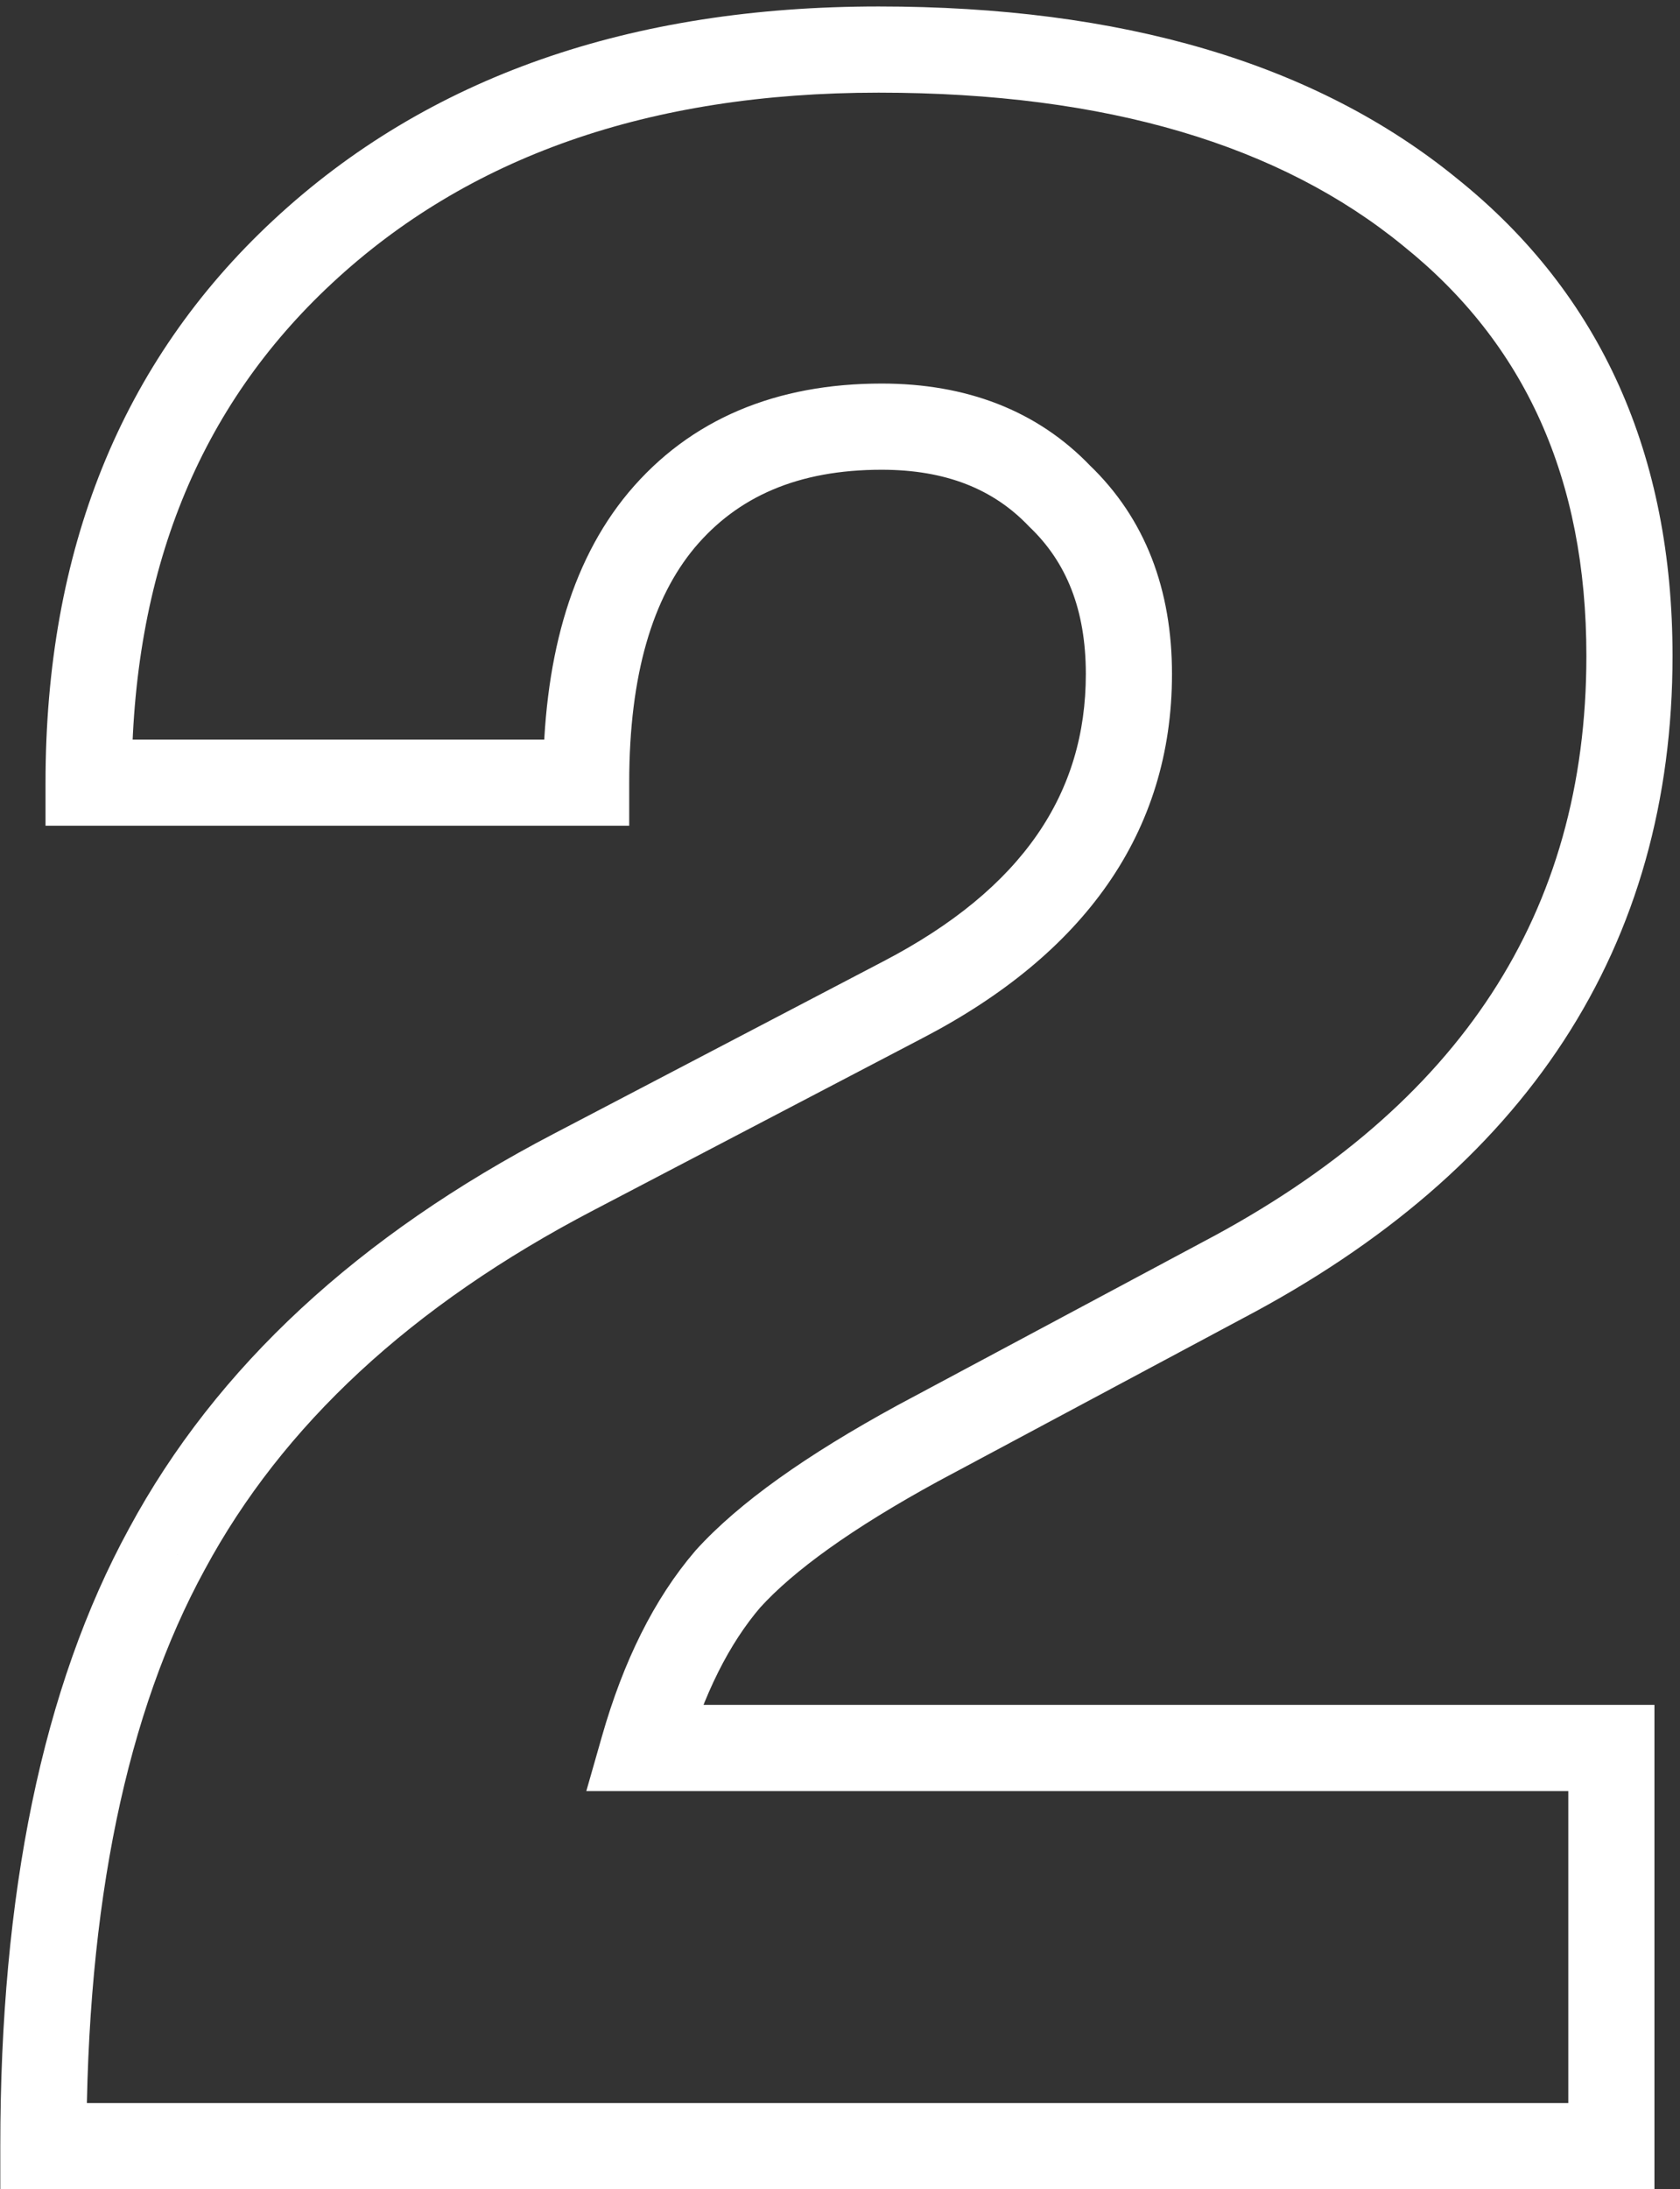 <?xml version="1.0" encoding="UTF-8"?> <svg xmlns="http://www.w3.org/2000/svg" width="195" height="254" viewBox="0 0 195 254" fill="none"><rect x="0" y="0" width="195" height="254" fill="#333333" stroke="none"/> <path d="M5.034 249H0.034V254H5.034V249ZM19.384 179.7L23.771 182.098L23.778 182.086L23.785 182.074L19.384 179.7ZM66.634 135.95L68.945 140.384L68.951 140.381L66.634 135.95ZM104.784 116L102.477 111.564L102.467 111.569L104.784 116ZM122.984 57.55L119.371 61.006L119.448 61.086L119.528 61.163L122.984 57.55ZM76.784 60.35L72.953 57.137L72.948 57.143L72.943 57.149L76.784 60.35ZM68.034 90.8V95.8H73.034V90.8H68.034ZM10.284 90.8H5.284V95.8H10.284V90.8ZM35.134 29.2L38.538 32.862L38.54 32.86L35.134 29.2ZM166.034 24.65L162.868 28.52L162.885 28.534L162.903 28.549L166.034 24.65ZM141.884 148.55L139.557 144.125L139.542 144.133L139.527 144.141L141.884 148.55ZM106.534 167.45L104.177 163.041L104.158 163.051L104.14 163.061L106.534 167.45ZM84.484 183.2L80.776 179.845L80.731 179.895L80.688 179.946L84.484 183.2ZM74.684 202.8L69.876 201.426L68.055 207.8H74.684V202.8ZM187.034 202.8H192.034V197.8H187.034V202.8ZM187.034 249V254H192.034V249H187.034ZM10.034 249C10.034 220.794 14.745 198.61 23.771 182.098L14.997 177.302C4.89 195.79 0.034 219.806 0.034 249H10.034ZM23.785 182.074C32.778 165.403 47.695 151.461 68.945 140.384L64.323 131.516C41.706 143.306 25.123 158.53 14.983 177.326L23.785 182.074ZM68.951 140.381L107.101 120.431L102.467 111.569L64.317 131.519L68.951 140.381ZM107.091 120.436C125.8 110.707 136.034 96.619 136.034 78.2H126.034C126.034 91.981 118.768 103.093 102.477 111.564L107.091 120.436ZM136.034 78.2C136.034 68.443 132.955 60.168 126.44 53.937L119.528 61.163C123.747 65.198 126.034 70.69 126.034 78.2H136.034ZM126.597 54.094C120.366 47.579 112.091 44.5 102.334 44.5V54.5C109.844 54.5 115.335 56.787 119.371 61.006L126.597 54.094ZM102.334 44.5C90.155 44.5 80.128 48.582 72.953 57.137L80.615 63.563C85.573 57.652 92.58 54.5 102.334 54.5V44.5ZM72.943 57.149C66.083 65.381 63.034 76.854 63.034 90.8H73.034C73.034 78.146 75.818 69.319 80.625 63.551L72.943 57.149ZM68.034 85.8H10.284V95.8H68.034V85.8ZM15.284 90.8C15.284 66.317 23.131 47.184 38.538 32.862L31.73 25.538C14.004 42.016 5.284 63.95 5.284 90.8H15.284ZM38.54 32.86C54.228 18.262 75.201 10.75 101.984 10.75V0.75C73.234 0.75 49.64 8.872 31.728 25.54L38.54 32.86ZM101.984 10.75C128.556 10.75 148.643 16.882 162.868 28.52L169.2 20.78C152.625 7.218 130.012 0.75 101.984 0.75V10.75ZM162.903 28.549C176.981 39.853 184.134 55.492 184.134 76.1H194.134C194.134 52.841 185.887 34.18 169.165 20.751L162.903 28.549ZM184.134 76.1C184.134 91.098 180.426 104.1 173.133 115.281C165.821 126.493 154.727 136.146 139.557 144.125L144.211 152.975C160.541 144.387 173.072 133.682 181.51 120.744C189.967 107.775 194.134 92.835 194.134 76.1H184.134ZM139.527 144.141L104.177 163.041L108.891 171.859L144.241 152.959L139.527 144.141ZM104.14 163.061C93.699 168.756 85.77 174.326 80.776 179.845L88.192 186.555C92.064 182.274 98.836 177.344 108.928 171.839L104.14 163.061ZM80.688 179.946C75.896 185.537 72.348 192.776 69.876 201.426L79.492 204.174C81.687 196.49 84.672 190.663 88.28 186.454L80.688 179.946ZM74.684 207.8H187.034V197.8H74.684V207.8ZM182.034 202.8V249H192.034V202.8H182.034ZM187.034 244H5.034V254H187.034V244Z" fill="white"></path> </svg> 